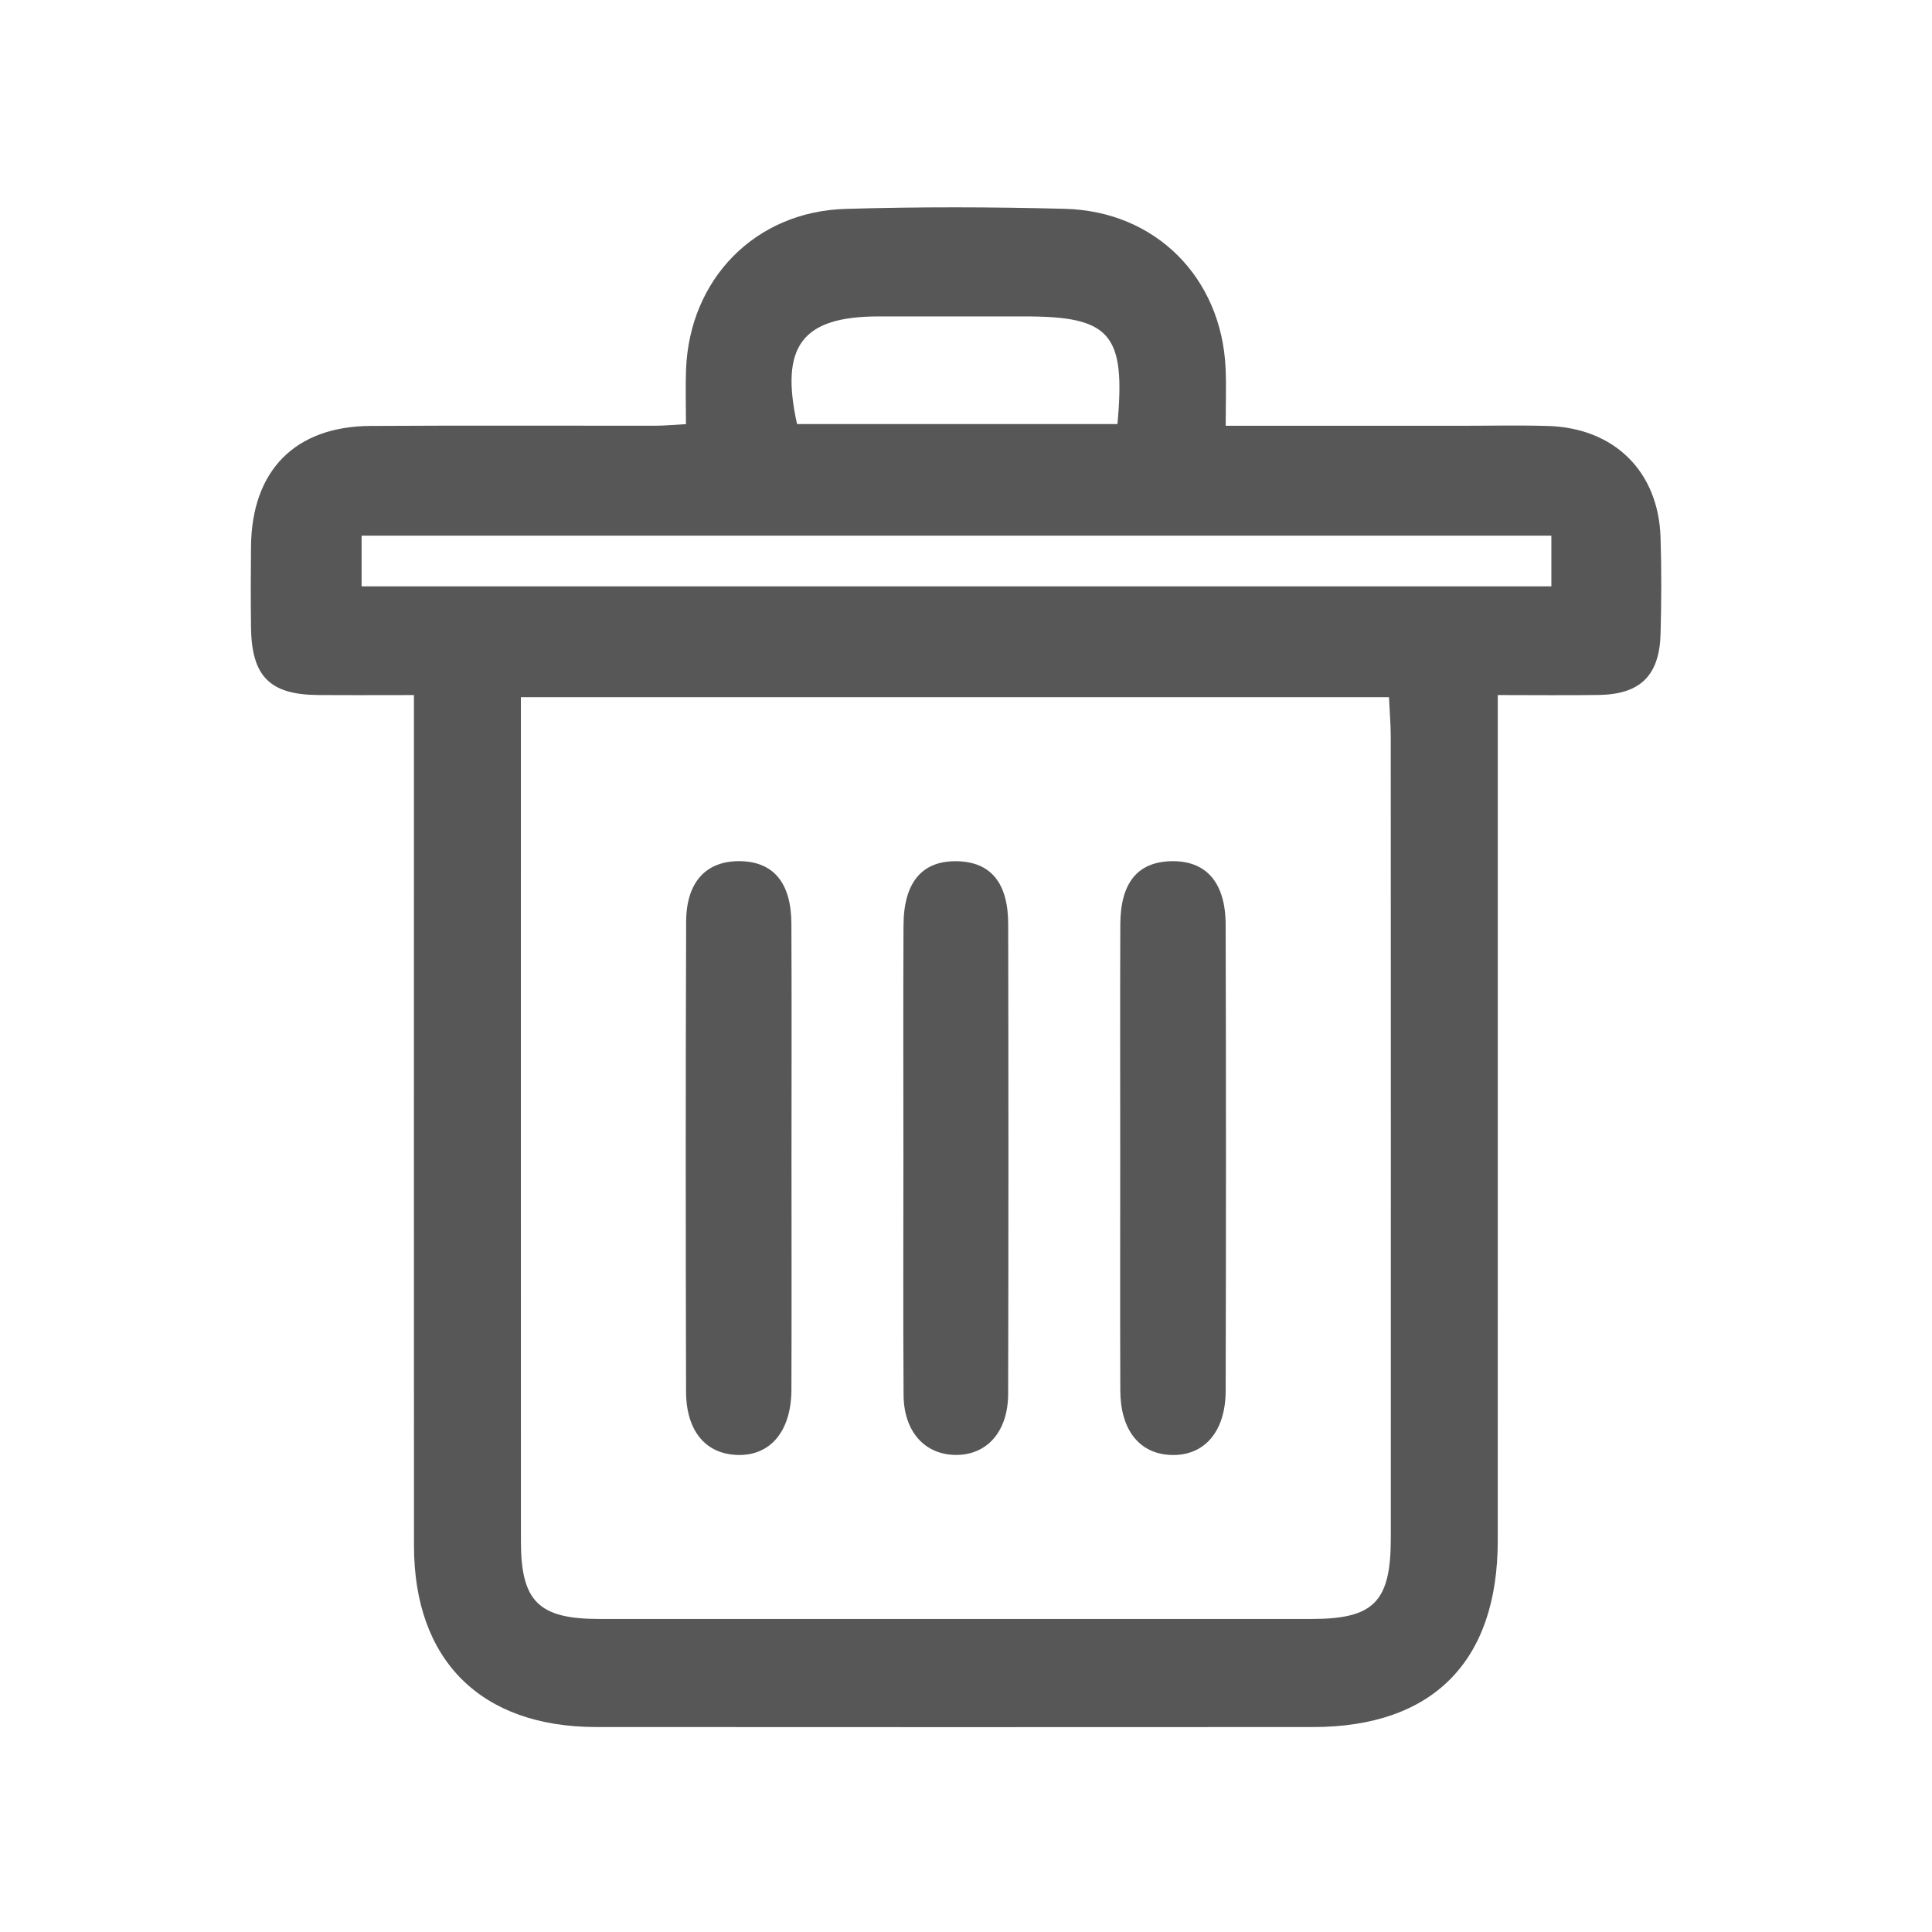 <?xml version="1.0" encoding="utf-8"?>
<!-- Generator: Adobe Illustrator 16.0.3, SVG Export Plug-In . SVG Version: 6.00 Build 0)  -->
<!DOCTYPE svg PUBLIC "-//W3C//DTD SVG 1.1//EN" "http://www.w3.org/Graphics/SVG/1.1/DTD/svg11.dtd">
<svg version="1.1" id="Ebene_1" xmlns="http://www.w3.org/2000/svg" xmlns:xlink="http://www.w3.org/1999/xlink" x="0px" y="0px"
	 width="566.93px" height="566.93px" viewBox="0 0 566.93 566.93" enable-background="new 0 0 566.93 566.93" xml:space="preserve">
<g>
	<path fill-rule="evenodd" clip-rule="evenodd" fill="#575757" d="M121.468,203.963c-10.238,0-19.192,0.058-28.144-0.013
		c-14.179-0.108-19.49-5.475-19.667-19.901c-0.095-7.916-0.088-15.833-0.002-23.75c0.241-22.254,12.933-35.181,35.059-35.313
		c27.896-0.166,55.793-0.031,83.689-0.062c2.567-0.002,5.133-0.261,8.886-0.464c0-5.737-0.17-10.907,0.027-16.062
		c1.012-26.487,20.261-46.309,46.757-47.097c21.47-0.641,42.984-0.59,64.455-0.022c26.607,0.702,45.895,20.202,47.111,46.732
		c0.238,5.199,0.035,10.415,0.035,16.932c23.43,0,45.939,0,68.453,0c8.67,0.002,17.346-0.194,26.012,0.051
		c19.541,0.548,32.516,13.313,33.135,32.688c0.301,9.416,0.254,18.854,0.01,28.27c-0.318,12.277-5.955,17.796-18.131,17.979
		c-9.352,0.141-18.705,0.028-29.643,0.028c0,5.307,0,9.675,0,14.042c0,78.033,0.012,156.067-0.006,234.102
		c-0.006,35.428-19.055,54.67-54.211,54.686c-70.117,0.035-140.236,0.044-210.352-0.004c-33.822-0.022-53.445-19.557-53.46-53.187
		c-0.037-78.409-0.011-156.82-0.013-235.23C121.468,213.96,121.468,209.552,121.468,203.963z M152.851,204.595
		c0,4.659,0,8.033,0,11.406c0,78.766-0.018,157.532,0.011,236.3c0.006,17.628,5.203,22.765,22.95,22.769
		c69.722,0.02,139.442,0.02,209.165,0c18.207-0.004,23.141-5.063,23.145-23.721c0.018-78.39,0.016-156.779-0.016-235.168
		c0-3.667-0.324-7.333-0.525-11.585C322.658,204.595,238.451,204.595,152.851,204.595z M455.238,157.179
		c-117.055,0-233.268,0-349.131,0c0,5.565,0,10.262,0,14.886c116.786,0,232.713,0,349.131,0
		C455.238,166.922,455.238,162.506,455.238,157.179z M327.906,124.434c2.445-26.521-2.104-31.58-27.098-31.582
		c-14.326,0-28.651-0.004-42.975,0.002c-22.39,0.009-29.037,8.619-23.944,31.58C264.94,124.434,296.094,124.434,327.906,124.434z"/>
	<path fill-rule="evenodd" clip-rule="evenodd" fill="#575757" d="M232.258,339.97c0,22.612,0.056,45.227-0.021,67.839
		c-0.042,12.082-6.089,19.34-15.657,19.143c-9.398-0.192-15.229-6.919-15.26-18.577c-0.119-45.979-0.139-91.957,0.024-137.937
		c0.04-11.702,5.938-17.873,15.825-17.736c9.763,0.137,15.003,6.314,15.059,18.302C232.333,293.991,232.258,316.98,232.258,339.97z"
		/>
	<path fill-rule="evenodd" clip-rule="evenodd" fill="#575757" d="M328.721,339.093c0-22.611-0.068-45.226,0.027-67.835
		c0.051-12.191,5.047-18.271,14.809-18.542c10.248-0.285,16.064,6.091,16.1,18.604c0.129,45.602,0.123,91.203,0.006,136.803
		c-0.029,12.124-6.395,19.216-16.141,18.823c-9.168-0.372-14.734-7.326-14.777-18.886C328.66,385.07,328.721,362.08,328.721,339.093
		z"/>
	<path fill-rule="evenodd" clip-rule="evenodd" fill="#575757" d="M265.097,339.301c-0.002-22.605-0.084-45.211,0.031-67.816
		c0.063-12.672,5.521-18.986,15.756-18.763c9.786,0.212,14.938,6.283,14.961,18.425c0.09,45.963,0.1,91.925-0.012,137.889
		c-0.027,11.217-6.396,18.146-15.729,17.896c-8.896-0.241-14.882-6.957-14.955-17.558
		C264.991,386.018,265.099,362.659,265.097,339.301z"/>
</g>
</svg>
